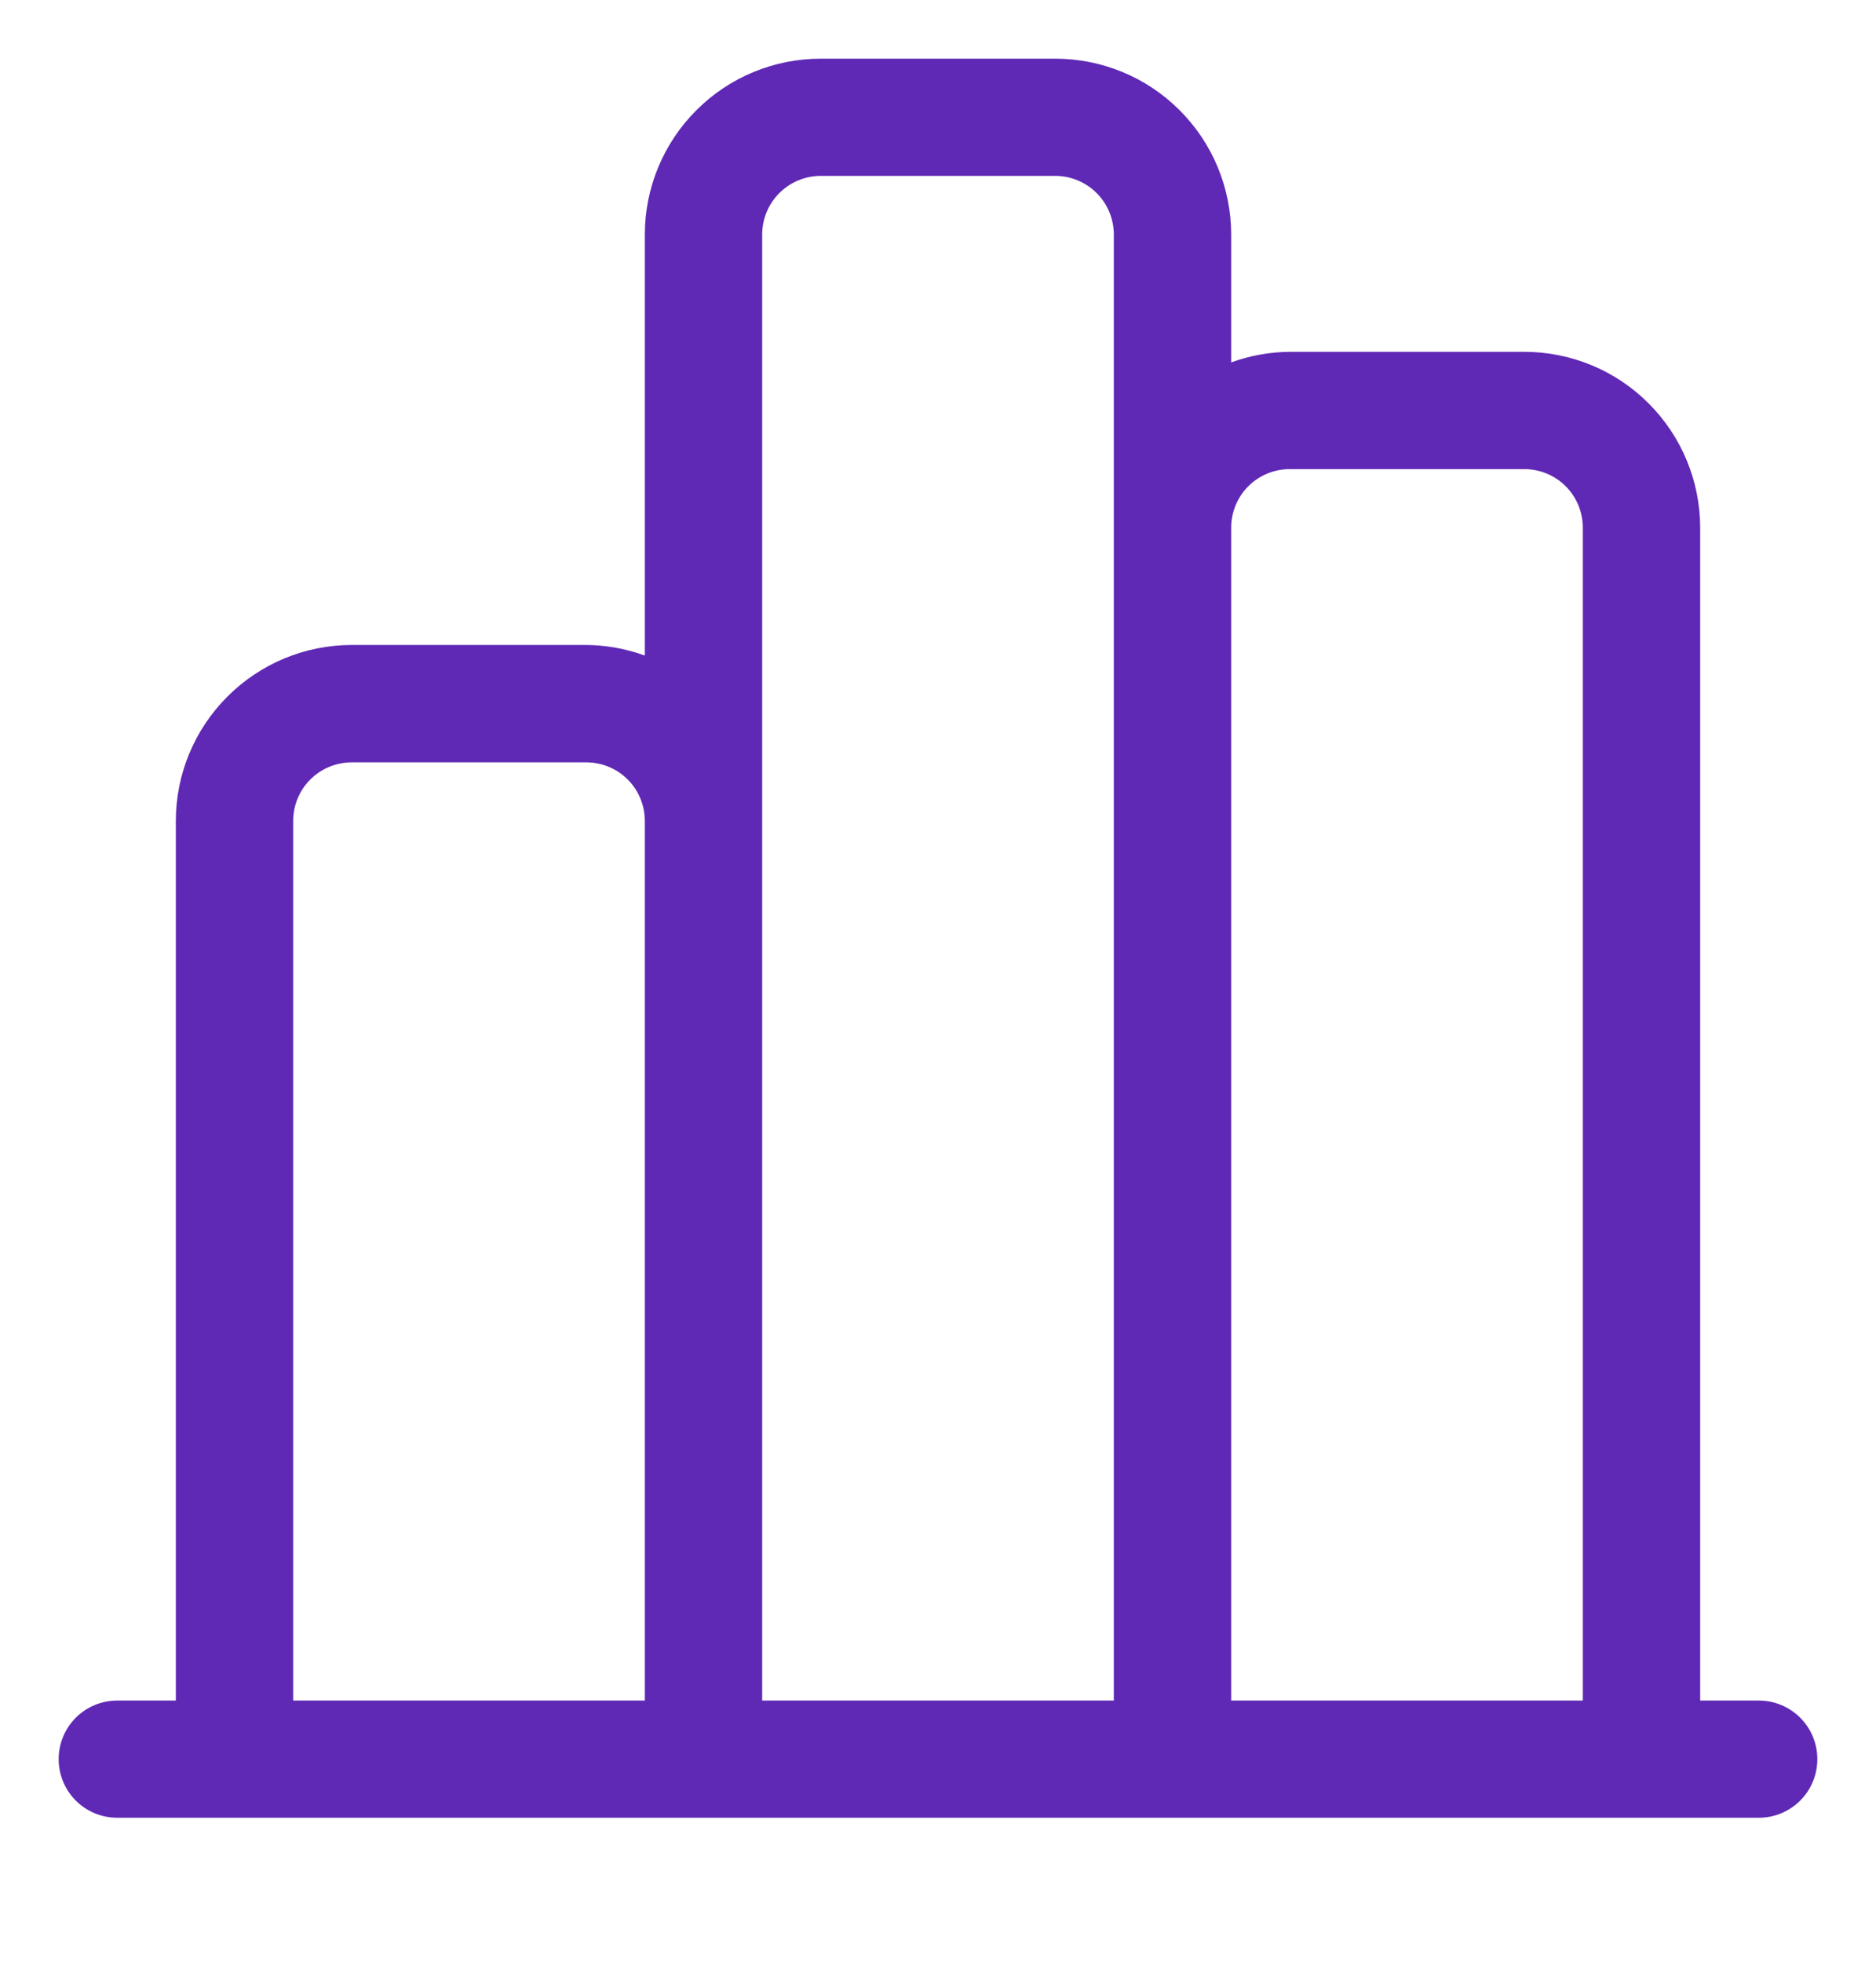 <svg xmlns="http://www.w3.org/2000/svg" width="22" height="23" viewBox="0 0 22 23" fill="none"><path d="M20.625 19.938H19.938V6.188C19.938 5.64 19.72 5.116 19.333 4.729C18.947 4.342 18.422 4.125 17.875 4.125H15.125C14.89 4.127 14.658 4.169 14.438 4.249V2.75C14.438 2.203 14.22 1.678 13.833 1.292C13.447 0.905 12.922 0.688 12.375 0.688H9.625C9.078 0.688 8.553 0.905 8.167 1.292C7.78 1.678 7.562 2.203 7.562 2.75V7.686C7.342 7.606 7.11 7.564 6.875 7.562H4.125C3.578 7.562 3.053 7.78 2.667 8.167C2.28 8.553 2.062 9.078 2.062 9.625V19.938H1.375C1.193 19.938 1.018 20.01 0.889 20.139C0.76 20.268 0.688 20.443 0.688 20.625C0.688 20.807 0.76 20.982 0.889 21.111C1.018 21.24 1.193 21.312 1.375 21.312H20.625C20.807 21.312 20.982 21.24 21.111 21.111C21.24 20.982 21.312 20.807 21.312 20.625C21.312 20.443 21.24 20.268 21.111 20.139C20.982 20.01 20.807 19.938 20.625 19.938ZM3.438 9.625C3.438 9.443 3.51 9.268 3.639 9.139C3.768 9.01 3.943 8.938 4.125 8.938H6.875C7.057 8.938 7.232 9.01 7.361 9.139C7.49 9.268 7.562 9.443 7.562 9.625V19.938H3.438V9.625ZM8.938 9.625V2.75C8.938 2.568 9.01 2.393 9.139 2.264C9.268 2.135 9.443 2.062 9.625 2.062H12.375C12.557 2.062 12.732 2.135 12.861 2.264C12.99 2.393 13.062 2.568 13.062 2.75V19.938H8.938V9.625ZM14.438 19.938V6.188C14.438 6.005 14.51 5.83 14.639 5.701C14.768 5.572 14.943 5.5 15.125 5.5H17.875C18.057 5.5 18.232 5.572 18.361 5.701C18.49 5.83 18.562 6.005 18.562 6.188V19.938H14.438Z" fill="#5F28B5"></path></svg>